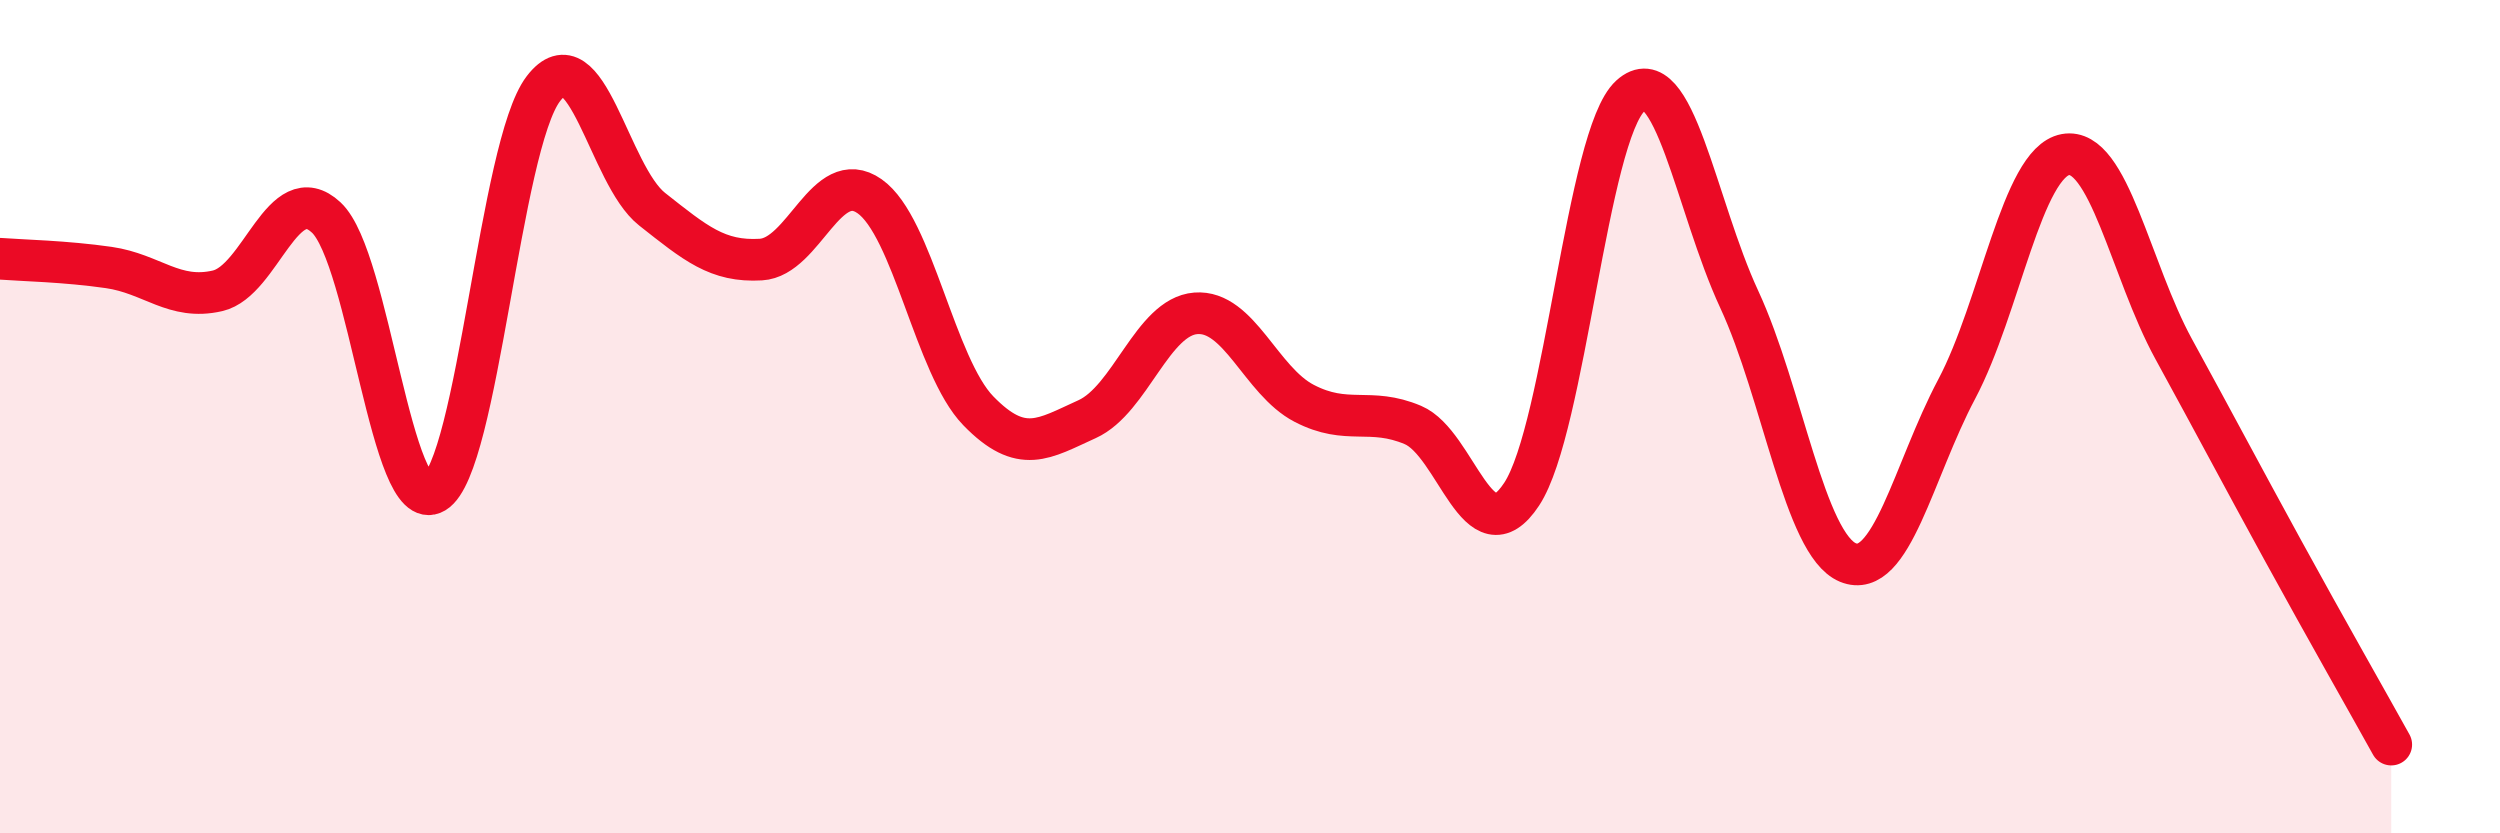 
    <svg width="60" height="20" viewBox="0 0 60 20" xmlns="http://www.w3.org/2000/svg">
      <path
        d="M 0,6.21 C 0.52,6.25 1.57,6.27 2.61,6.42 C 3.65,6.57 4.18,7.22 5.22,6.98 C 6.26,6.74 6.79,4.25 7.83,5.22 C 8.87,6.19 9.39,12.44 10.43,11.82 C 11.47,11.2 12,3.49 13.04,2.13 C 14.08,0.77 14.61,4.2 15.65,5.02 C 16.69,5.84 17.22,6.29 18.26,6.23 C 19.3,6.17 19.83,3.98 20.87,4.71 C 21.91,5.44 22.44,8.79 23.48,9.86 C 24.52,10.93 25.05,10.53 26.09,10.06 C 27.13,9.59 27.66,7.6 28.7,7.52 C 29.74,7.44 30.26,9.14 31.3,9.68 C 32.34,10.22 32.87,9.76 33.91,10.2 C 34.95,10.64 35.48,13.44 36.52,11.86 C 37.56,10.28 38.09,3.24 39.13,2.3 C 40.17,1.36 40.7,4.94 41.74,7.18 C 42.78,9.42 43.31,13.07 44.35,13.5 C 45.39,13.93 45.92,11.3 46.96,9.34 C 48,7.38 48.53,3.9 49.57,3.71 C 50.61,3.52 51.13,6.48 52.17,8.38 C 53.21,10.28 53.74,11.29 54.78,13.19 C 55.82,15.09 56.87,16.93 57.39,17.87L57.39 20L0 20Z"
        fill="#EB0A25"
        opacity="0.1"
        stroke-linecap="round"
        stroke-linejoin="round"
      />
      <path
        d="M 0,6.21 C 0.52,6.25 1.57,6.27 2.61,6.42 C 3.65,6.57 4.18,7.22 5.22,6.98 C 6.26,6.74 6.79,4.25 7.83,5.22 C 8.87,6.19 9.39,12.44 10.43,11.82 C 11.47,11.2 12,3.49 13.04,2.13 C 14.08,0.77 14.61,4.2 15.65,5.02 C 16.69,5.84 17.22,6.29 18.26,6.23 C 19.3,6.17 19.83,3.98 20.87,4.71 C 21.91,5.44 22.44,8.79 23.48,9.86 C 24.52,10.93 25.05,10.53 26.09,10.06 C 27.13,9.59 27.66,7.6 28.7,7.52 C 29.74,7.44 30.26,9.14 31.3,9.68 C 32.34,10.22 32.87,9.76 33.91,10.2 C 34.95,10.64 35.48,13.44 36.52,11.86 C 37.56,10.28 38.09,3.24 39.13,2.3 C 40.17,1.36 40.7,4.94 41.74,7.18 C 42.78,9.42 43.31,13.07 44.35,13.5 C 45.39,13.93 45.92,11.3 46.96,9.34 C 48,7.38 48.53,3.9 49.57,3.71 C 50.61,3.52 51.13,6.48 52.17,8.38 C 53.21,10.28 53.74,11.29 54.78,13.19 C 55.82,15.09 56.87,16.93 57.39,17.87"
        stroke="#EB0A25"
        stroke-width="1"
        fill="none"
        stroke-linecap="round"
        stroke-linejoin="round"
      />
    </svg>
  
